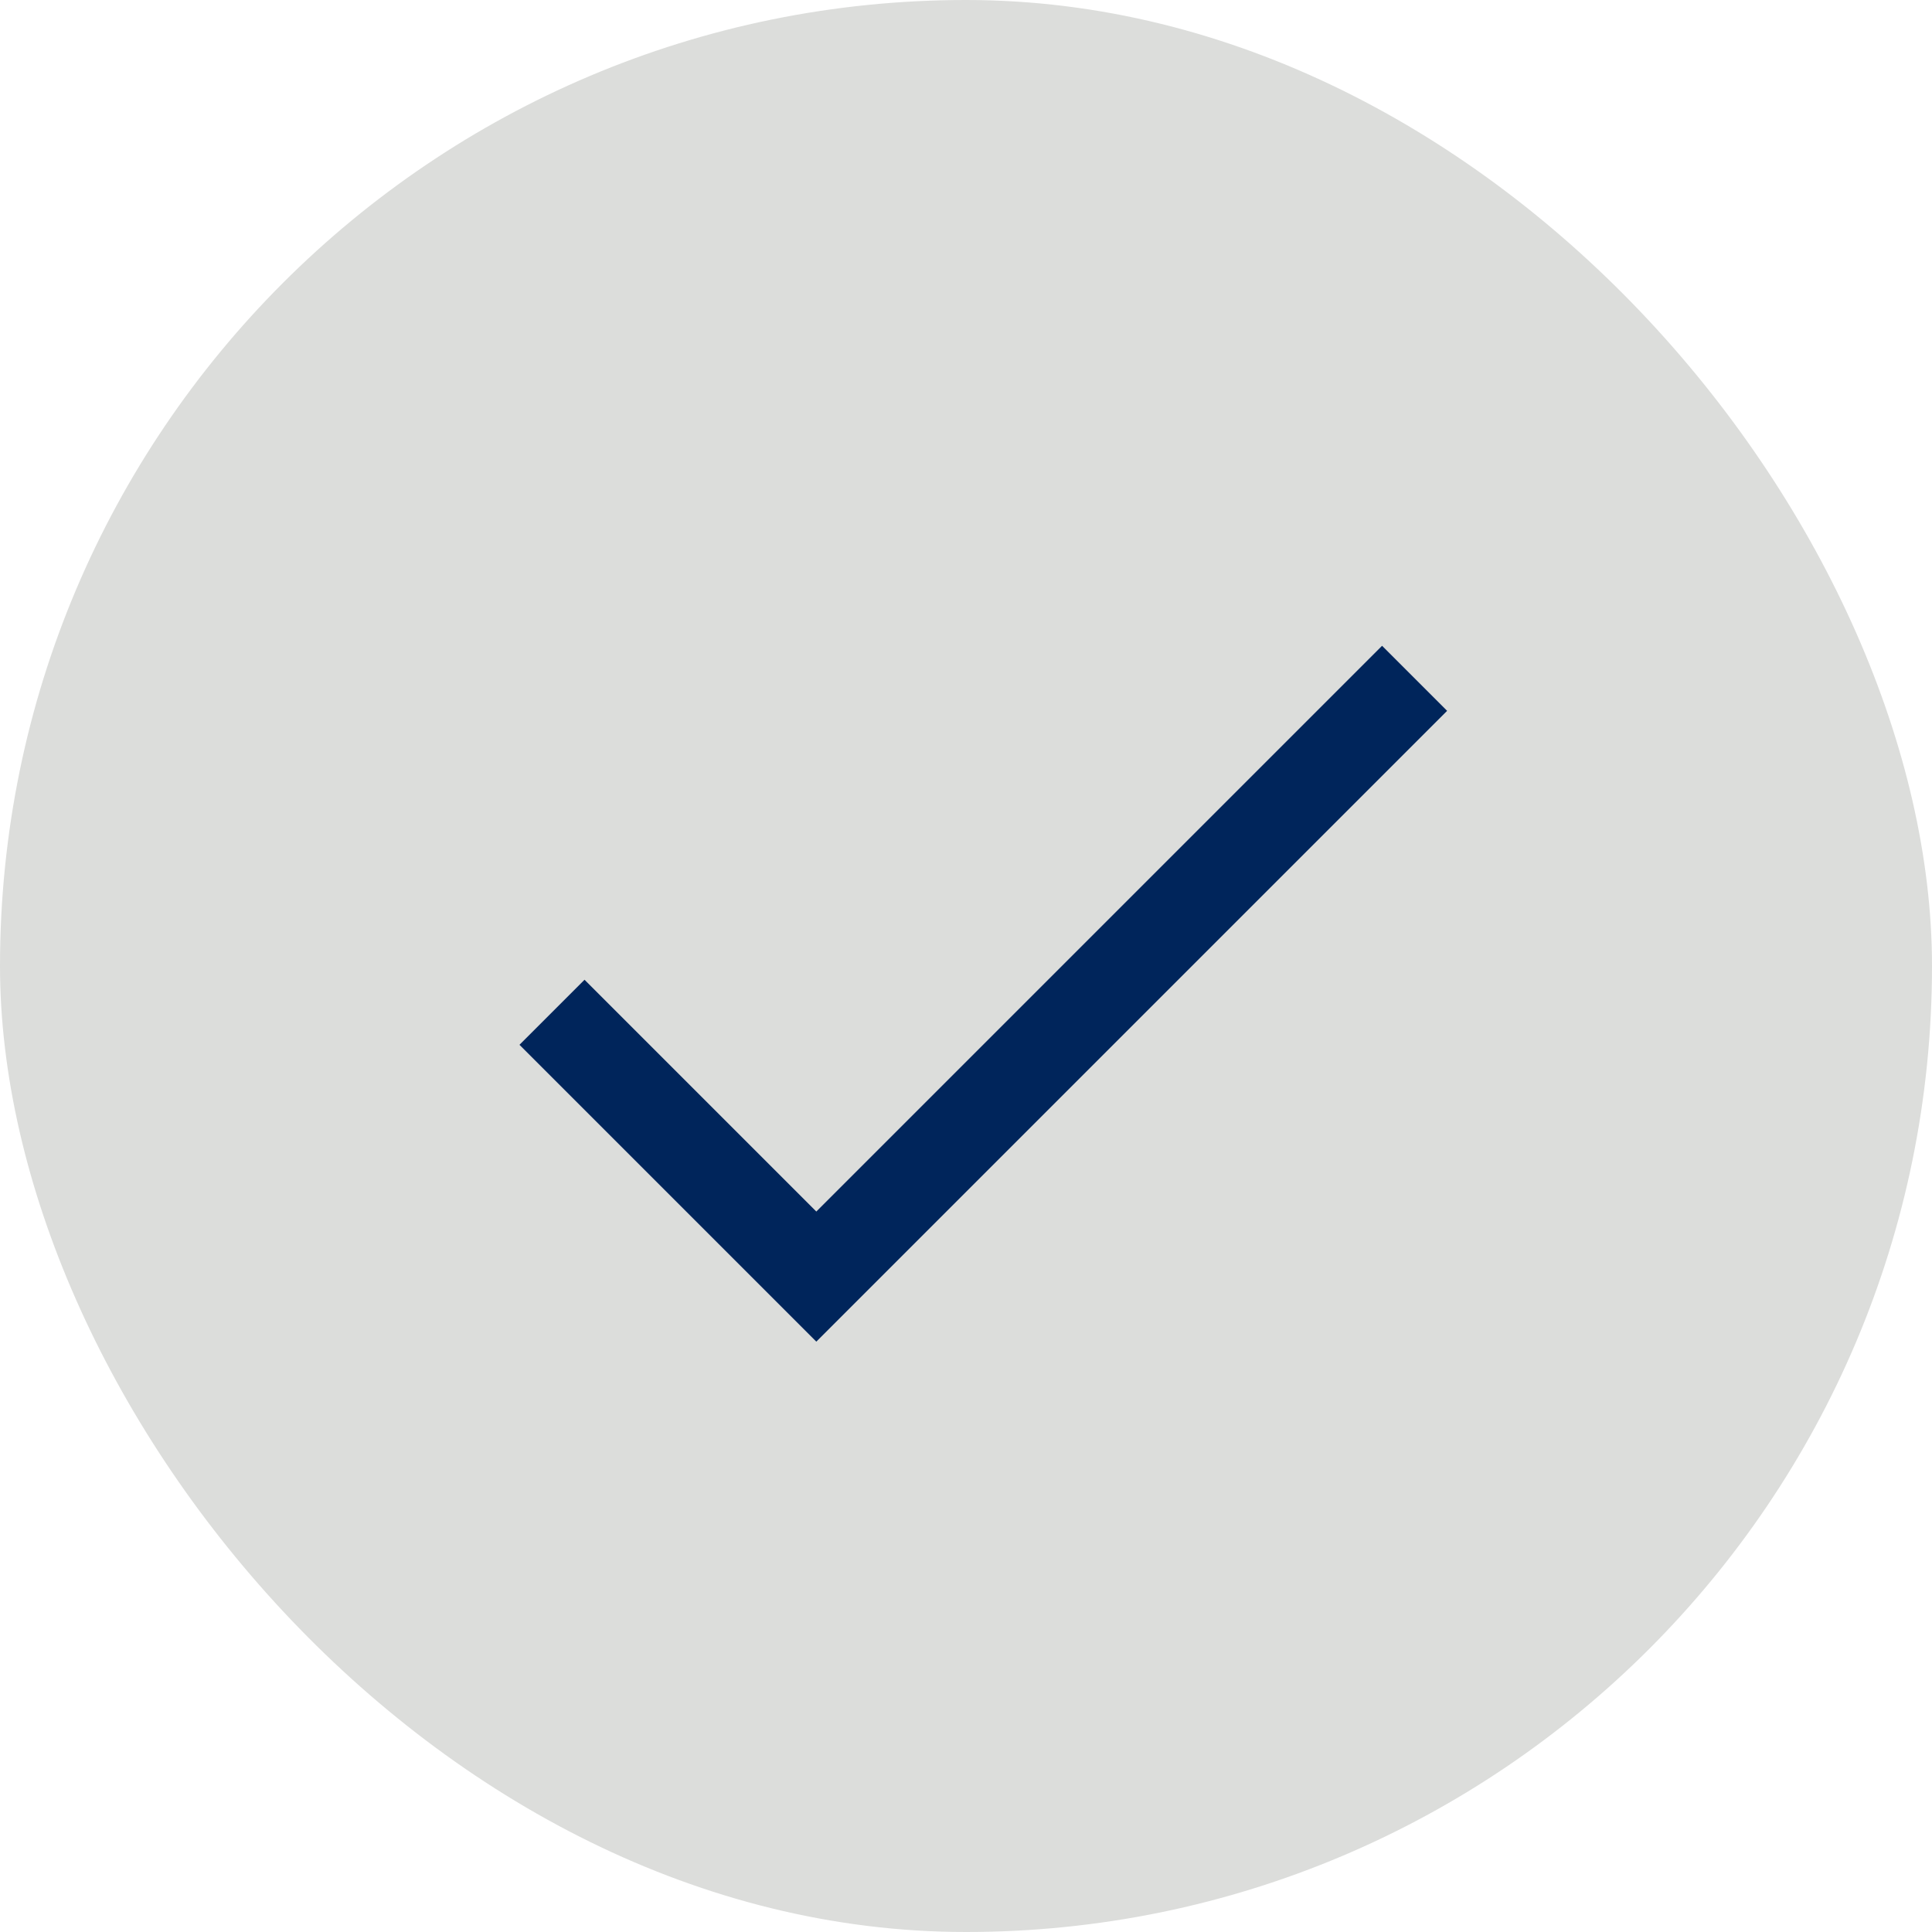 <?xml version="1.0" encoding="UTF-8"?> <svg xmlns="http://www.w3.org/2000/svg" width="21" height="21" viewBox="0 0 21 21" fill="none"><rect width="21" height="21" rx="10.5" fill="#DCDDDB"></rect><path d="M6 11.003L8.873 13.876L15.376 7.373" stroke="#00255B"></path></svg> 